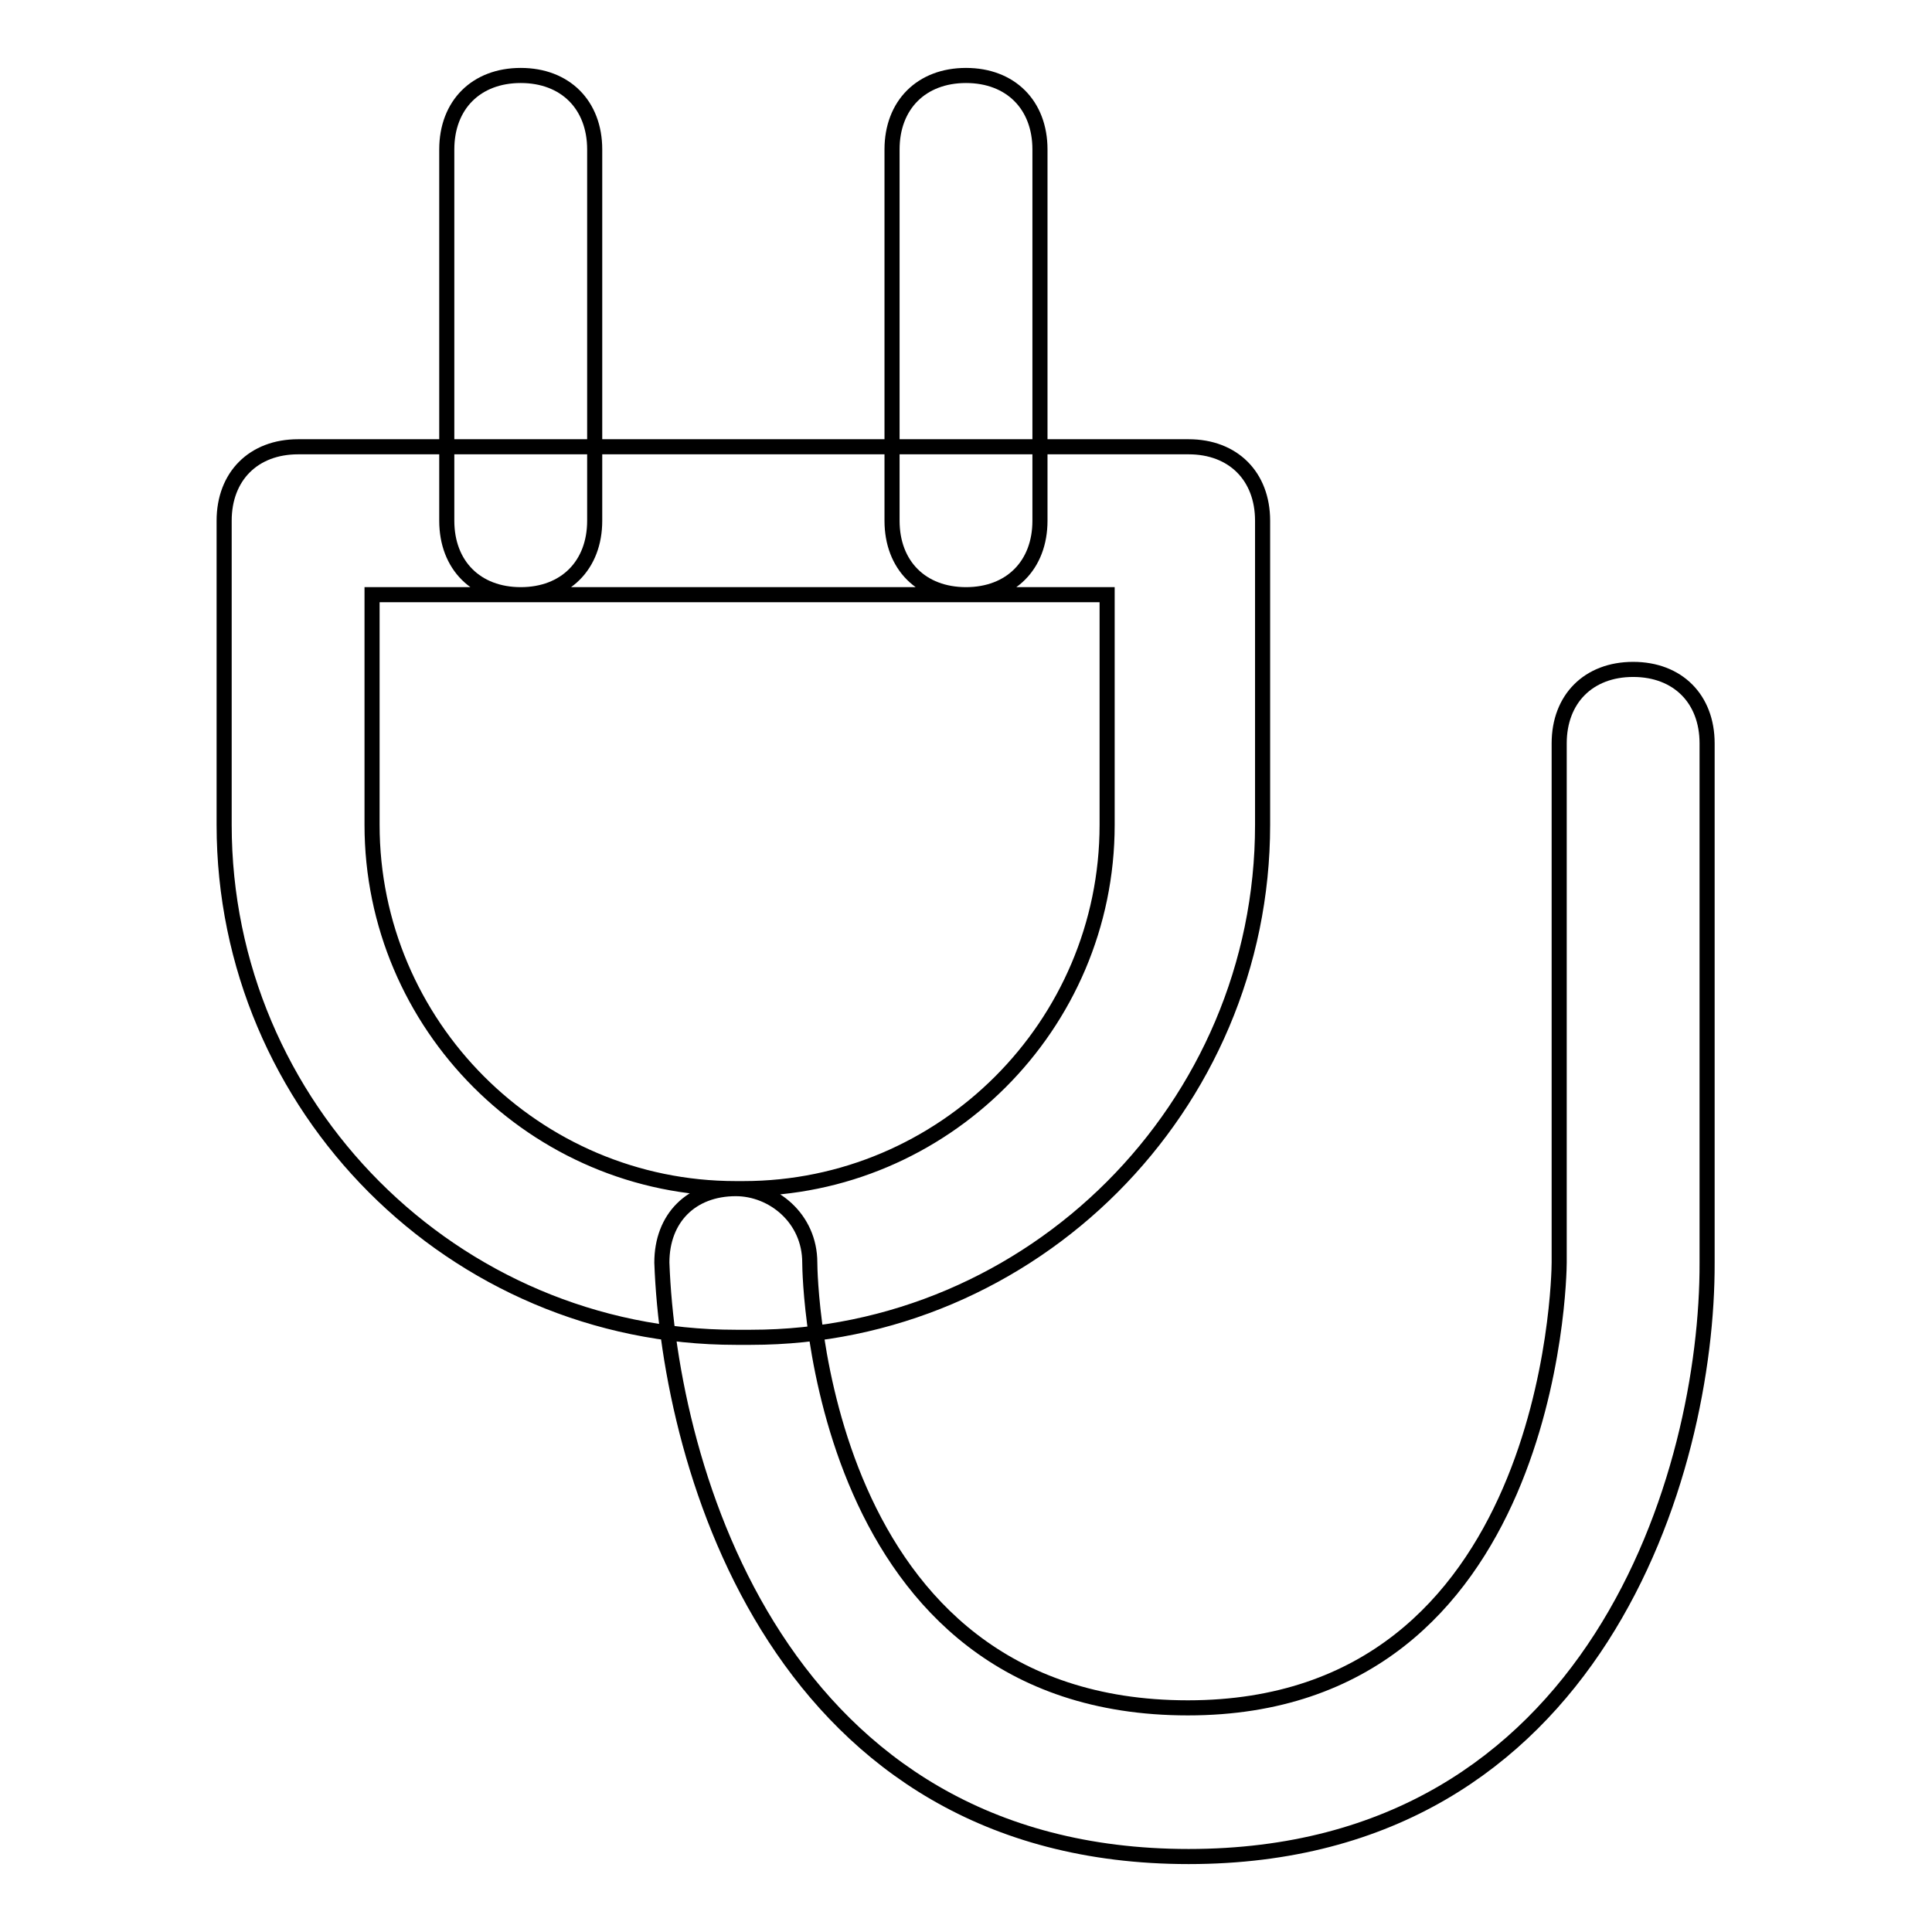 <?xml version="1.0" encoding="utf-8"?>
<!-- Svg Vector Icons : http://www.onlinewebfonts.com/icon -->
<!DOCTYPE svg PUBLIC "-//W3C//DTD SVG 1.1//EN" "http://www.w3.org/Graphics/SVG/1.1/DTD/svg11.dtd">
<svg version="1.1" xmlns="http://www.w3.org/2000/svg" xmlns:xlink="http://www.w3.org/1999/xlink" x="0px" y="0px" viewBox="0 0 256 256" enable-background="new 0 0 256 256" xml:space="preserve">
<g> <path stroke-width="2" fill-opacity="0" stroke="#000000"  d="M99.5,177.2h-2c-37.4,0-67.8-30.5-67.8-67.9V69c0-5.9,3.9-9.8,9.8-9.8h118c5.9,0,9.8,3.9,9.8,9.8v40.3 C167.3,146.7,136.8,177.2,99.5,177.2z M49.3,78.8v30.5c0,26.5,21.6,48.2,48.2,48.2h1c26.5,0,48.2-21.6,48.2-48.2V78.8H49.3z  M69,78.8c-5.9,0-9.8-3.9-9.8-9.8V19.8c0-5.9,3.9-9.8,9.8-9.8c5.9,0,9.8,3.9,9.8,9.8V69C78.8,74.9,74.9,78.8,69,78.8z M128,78.8 c-5.9,0-9.8-3.9-9.8-9.8V19.8c0-5.9,3.9-9.8,9.8-9.8c5.9,0,9.8,3.9,9.8,9.8V69C137.8,74.9,133.9,78.8,128,78.8z M157.5,246 c-54.1,0-68.8-51.1-69.8-78.7c0-5.9,3.9-9.8,9.8-9.8l0,0c4.9,0,9.8,3.9,9.8,9.8l0,0c0,2,1,59,50.1,59c48.2,0,49.2-57,49.2-59V98.5 c0-5.9,3.9-9.8,9.8-9.8c5.9,0,9.8,3.9,9.8,9.8v68.8C226.3,194.9,211.6,246,157.5,246z"/></g>
</svg>